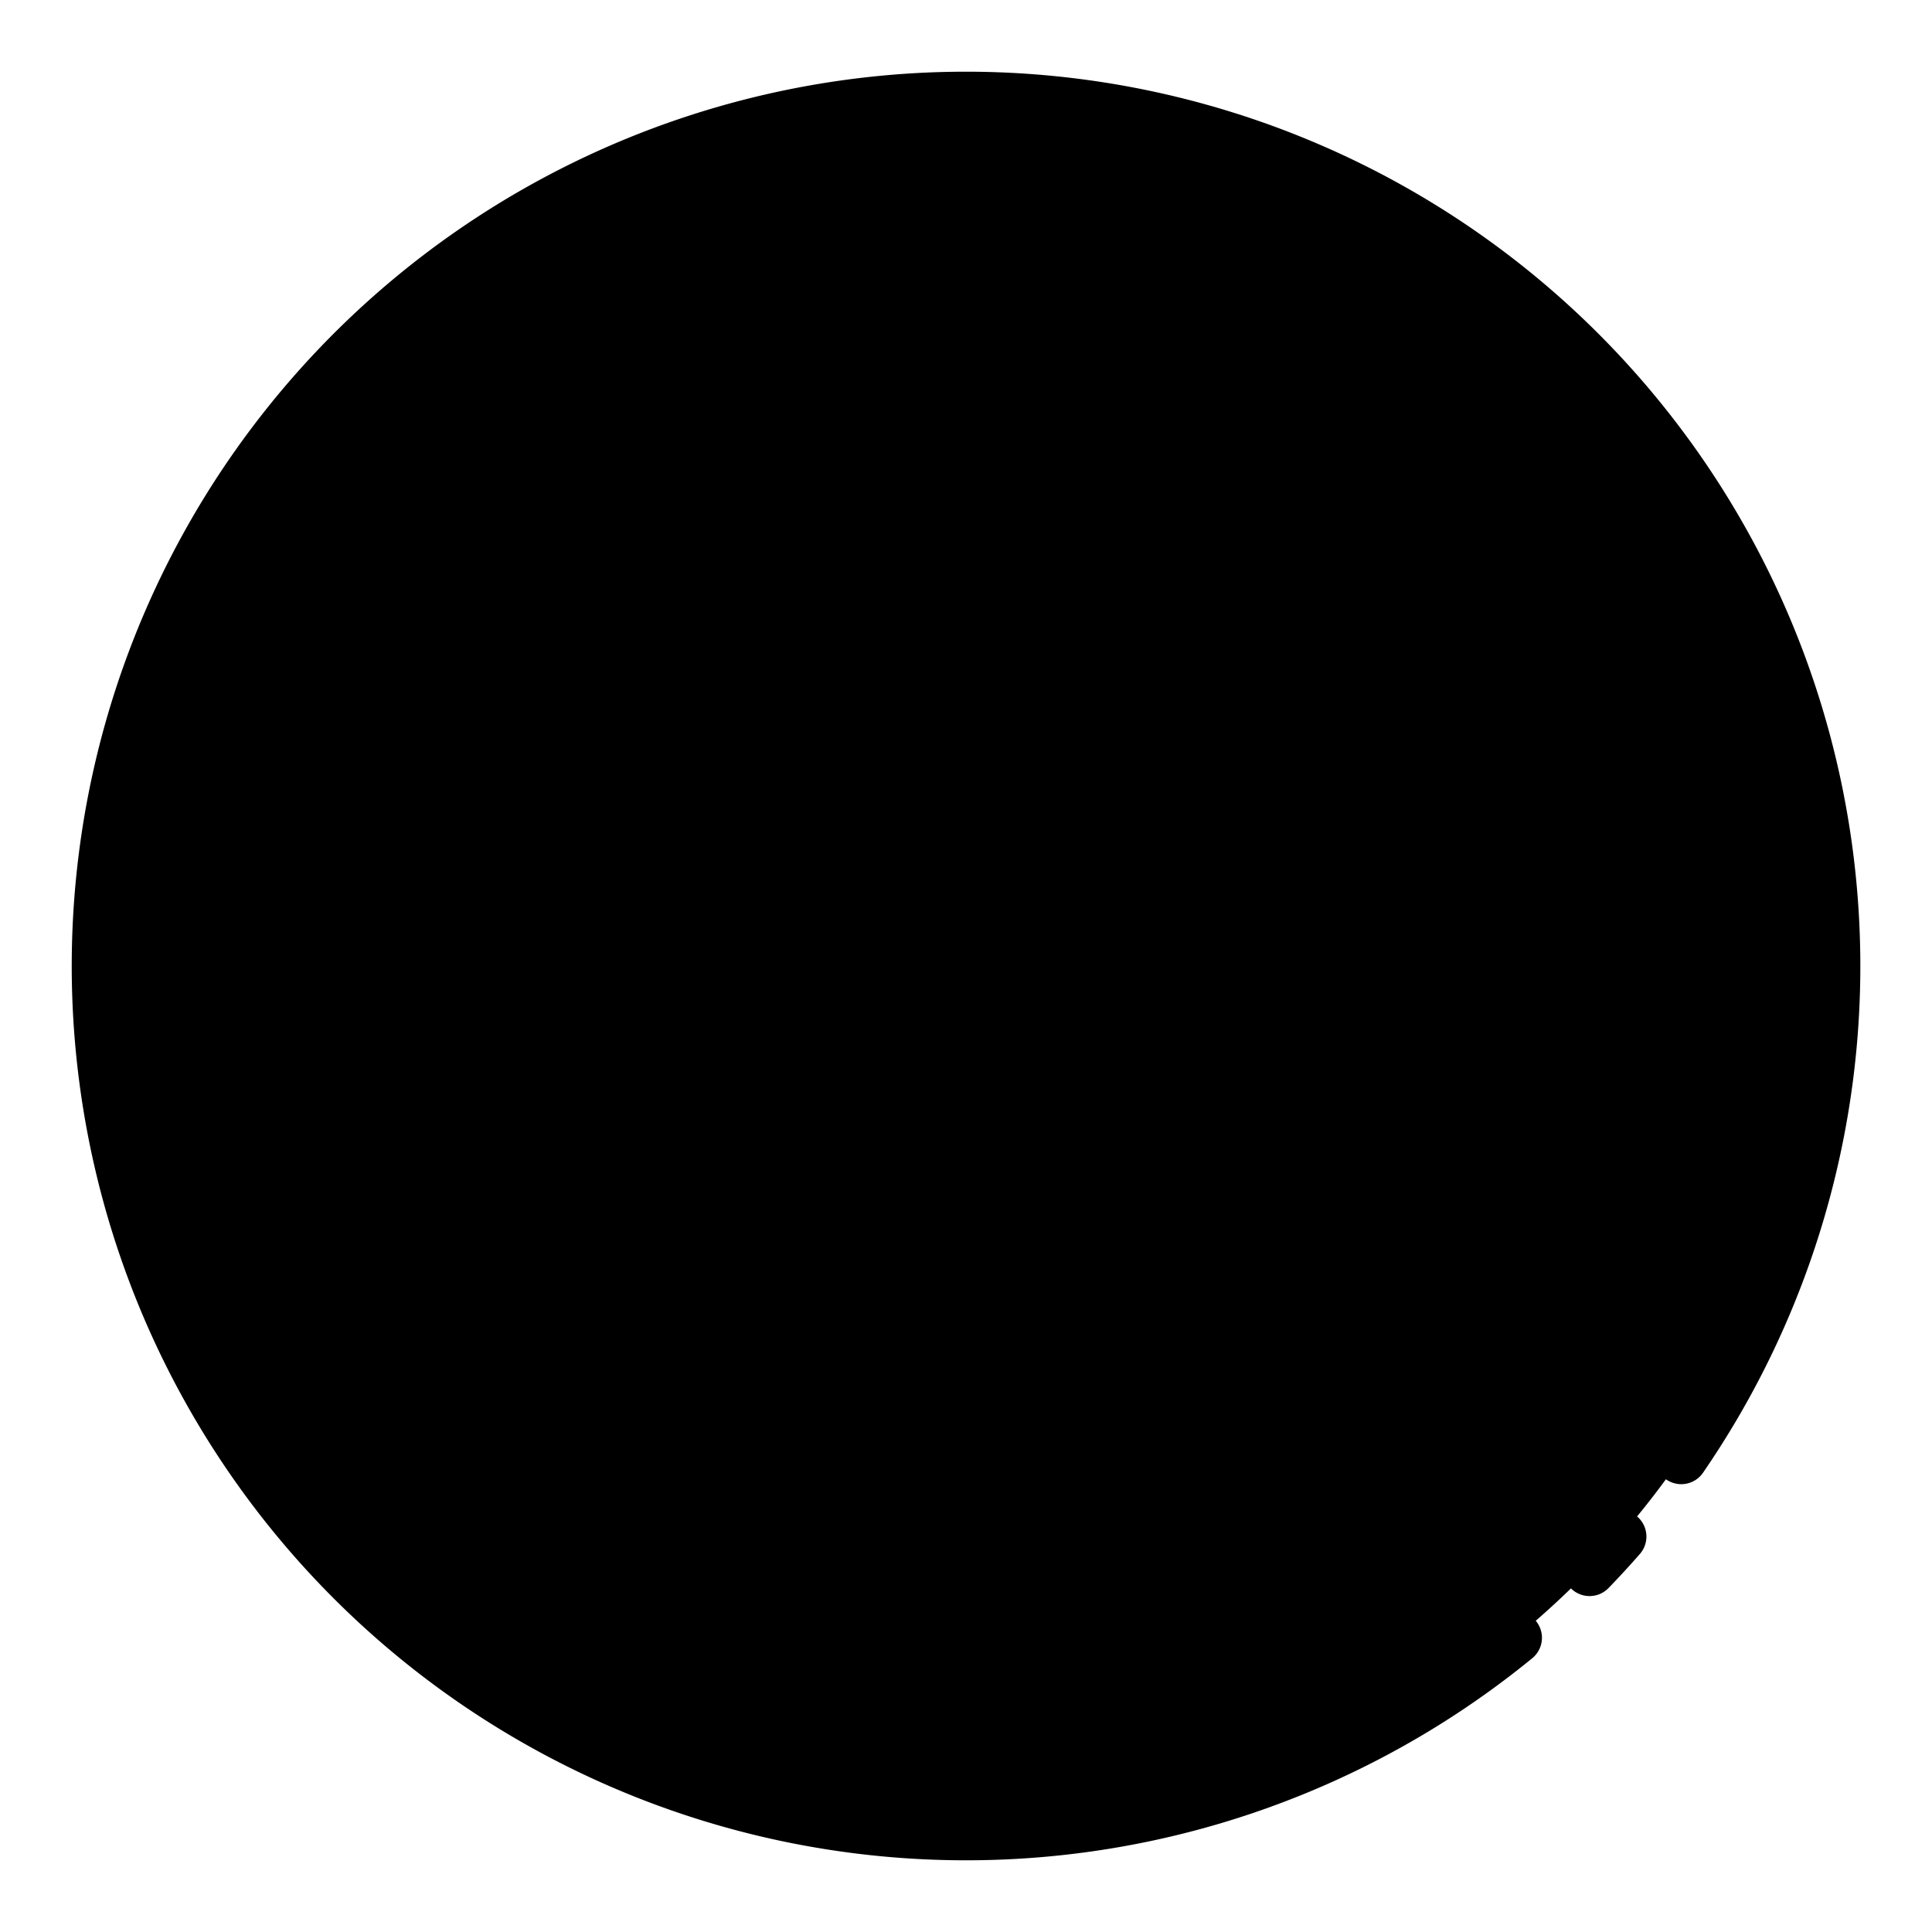 <svg id="Layer_1" height="512" viewBox="0 0 128 128" width="512" xmlns="http://www.w3.org/2000/svg" data-name="Layer 1"><path d="m121.5 64a58.043 58.043 0 0 1 -.52 7.74c-.19 1.43-.43 2.84-.73 4.23a57.56 57.56 0 0 1 -30.14 39.27c-1.18.61-2.39 1.17-3.63 1.7a57.779 57.779 0 0 1 -38.29 2.36q-1.845-.525-3.63-1.17a57.575 57.575 0 0 1 -25.15-17.83 58.8 58.8 0 0 1 -3.9-5.37 57.65 57.65 0 0 1 -6.75-46.93c.46-1.62 1-3.2 1.6-4.75v-.01a57.648 57.648 0 0 1 19.18-25.28c.94-.7 1.91-1.38 2.89-2.02a57.181 57.181 0 0 1 31.57-9.44c.67 0 1.34.01 2 .04 1.37.04 2.73.14 4.07.28a57.024 57.024 0 0 1 26.29 9.65c1.1.74 2.17 1.53 3.21 2.35a57.381 57.381 0 0 1 21.93 45.18z" fill="hsl(318, 86.6%, 52.7%)"/><g fill="hsl(216, 37.9%, 12.1%)"><path d="m106.02 100.64c-.631.723-1.289 1.439-1.956 2.128a1.75 1.75 0 1 0 2.514 2.435c.709-.732 1.409-1.494 2.08-2.262a1.75 1.75 0 0 0 -2.638-2.3z"/><path d="m64 4.75a59.25 59.25 0 1 0 37.517 105.111 1.75 1.75 0 0 0 -2.218-2.708 55.38 55.38 0 0 1 -9.1 6.043c1.275-21.4-3.975-33.689-7.861-42.768a65.952 65.952 0 0 1 -3.318-8.8 44.924 44.924 0 0 1 -1.309-15.954c14.089 5.87 27.808 15.572 41.011 29.026a55.34 55.34 0 0 1 -8.763 20.87 1.75 1.75 0 1 0 2.883 1.984 59.257 59.257 0 0 0 -48.842-92.804zm-33.749 14.916a31.625 31.625 0 0 1 .675 17.027 75.928 75.928 0 0 0 -18.3 5.658 56.056 56.056 0 0 1 17.625-22.685zm-19.389 27.475a68.476 68.476 0 0 1 19.019-6.694c-.03.09-.052.177-.083.267a70.278 70.278 0 0 1 -3.941 8.586c-4.81 9.449-11.2 22.051-10.518 41.86a55.627 55.627 0 0 1 -4.477-44.02zm8.411 50.1c-2.387-22.567 4.59-36.308 9.7-46.353a72.563 72.563 0 0 0 4.134-9.044c.238-.7.448-1.388.641-2.072a77.9 77.9 0 0 1 16.437-.666c-6.747 21.534-8.669 46.973-5.882 77.041a56.021 56.021 0 0 1 -25.03-18.906zm59.845-25.435c4.08 9.53 9.136 21.361 7.452 43.156a55.611 55.611 0 0 1 -38.636 2.418c-2.992-30.632-1.075-56.348 5.838-77.957a85.36 85.36 0 0 1 20.59 4.925 48.228 48.228 0 0 0 1.27 18.168 68.409 68.409 0 0 0 3.486 9.29zm-2.962-34.93a23.329 23.329 0 0 0 -1.2 3.961 88.828 88.828 0 0 0 -20.056-4.812 117.086 117.086 0 0 1 6.645-15.386 1.75 1.75 0 1 0 -3.1-1.619 120.979 120.979 0 0 0 -7.114 16.664c-.247-.019-.493-.043-.74-.06a81.274 81.274 0 0 0 -15.995.5 34.66 34.66 0 0 0 -1.41-18.555 55.42 55.42 0 0 1 30.814-9.319c.284 0 .564.017.847.021-.8 1.189-1.588 2.386-2.337 3.589a1.751 1.751 0 0 0 .57 2.41 1.713 1.713 0 0 0 .92.26 1.758 1.758 0 0 0 1.49-.82c1.087-1.77 2.256-3.517 3.455-5.229a55.379 55.379 0 0 1 25.684 8.97c-8.756 4.585-15.42 11.549-18.473 19.425zm2.1 5.225a21.575 21.575 0 0 1 1.144-3.906c2.95-7.61 9.65-14.283 18.456-18.447a55.682 55.682 0 0 1 21.894 44.252 56.437 56.437 0 0 1 -.365 6.41c-13.226-13.088-26.979-22.557-41.129-28.31z"/><path d="m104.376 29.317a1.75 1.75 0 1 0 -2.653 2.282 49.954 49.954 0 0 1 10.432 19.881 1.75 1.75 0 0 0 3.388-.881 53.481 53.481 0 0 0 -11.167-21.282z"/></g></svg>